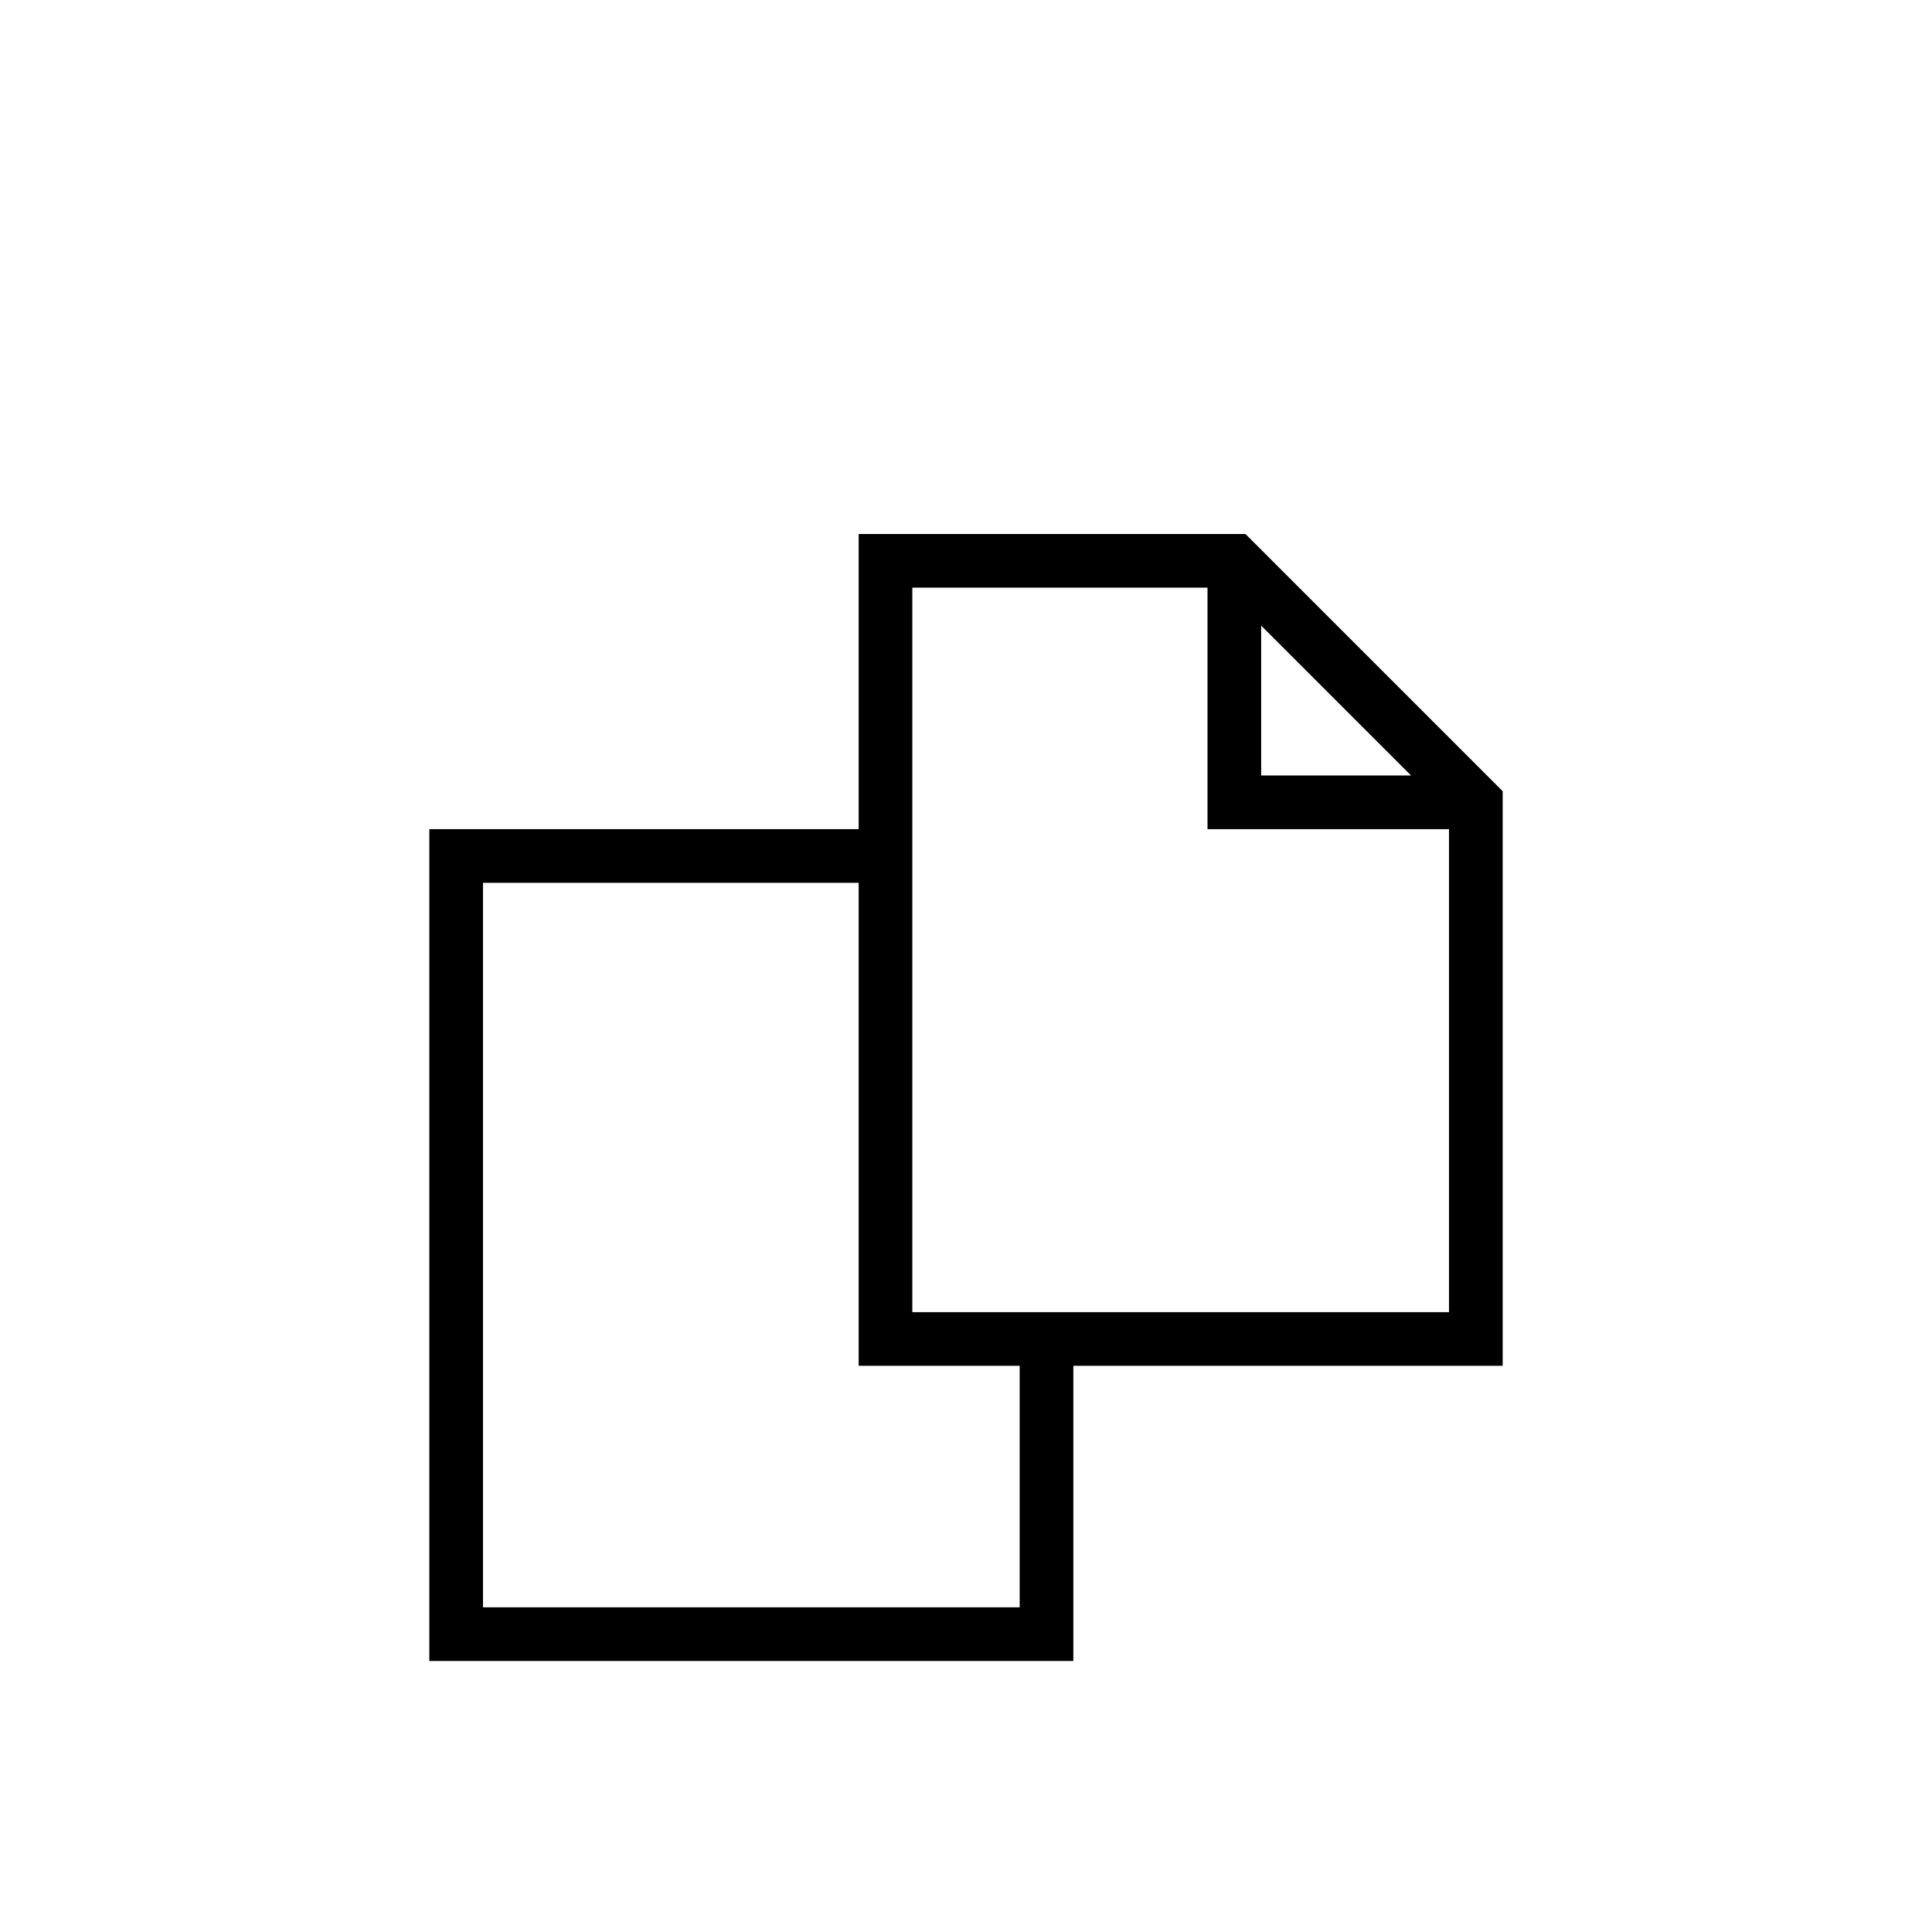 <?xml version="1.0" encoding="utf-8"?>
<!-- Generator: Adobe Illustrator 27.0.0, SVG Export Plug-In . SVG Version: 6.00 Build 0)  -->
<svg version="1.1" id="Pfade" xmlns="http://www.w3.org/2000/svg" xmlns:xlink="http://www.w3.org/1999/xlink" x="0px" y="0px"
	 viewBox="0 0 72 72" style="enable-background:new 0 0 72 72;" xml:space="preserve">
<style type="text/css">
	.st0{fill:none;stroke:#000000;stroke-width:2;stroke-miterlimit:10;}
</style>
<polyline class="st0" points="39,49.9 39,60.9 17,60.9 17,31.9 33,31.9 "/>
<polygon class="st0" points="55,49.9 33,49.9 33,20.9 46,20.9 55,29.9 "/>
<polyline class="st0" points="55,29.9 46,29.9 46,20.9 "/>
</svg>
